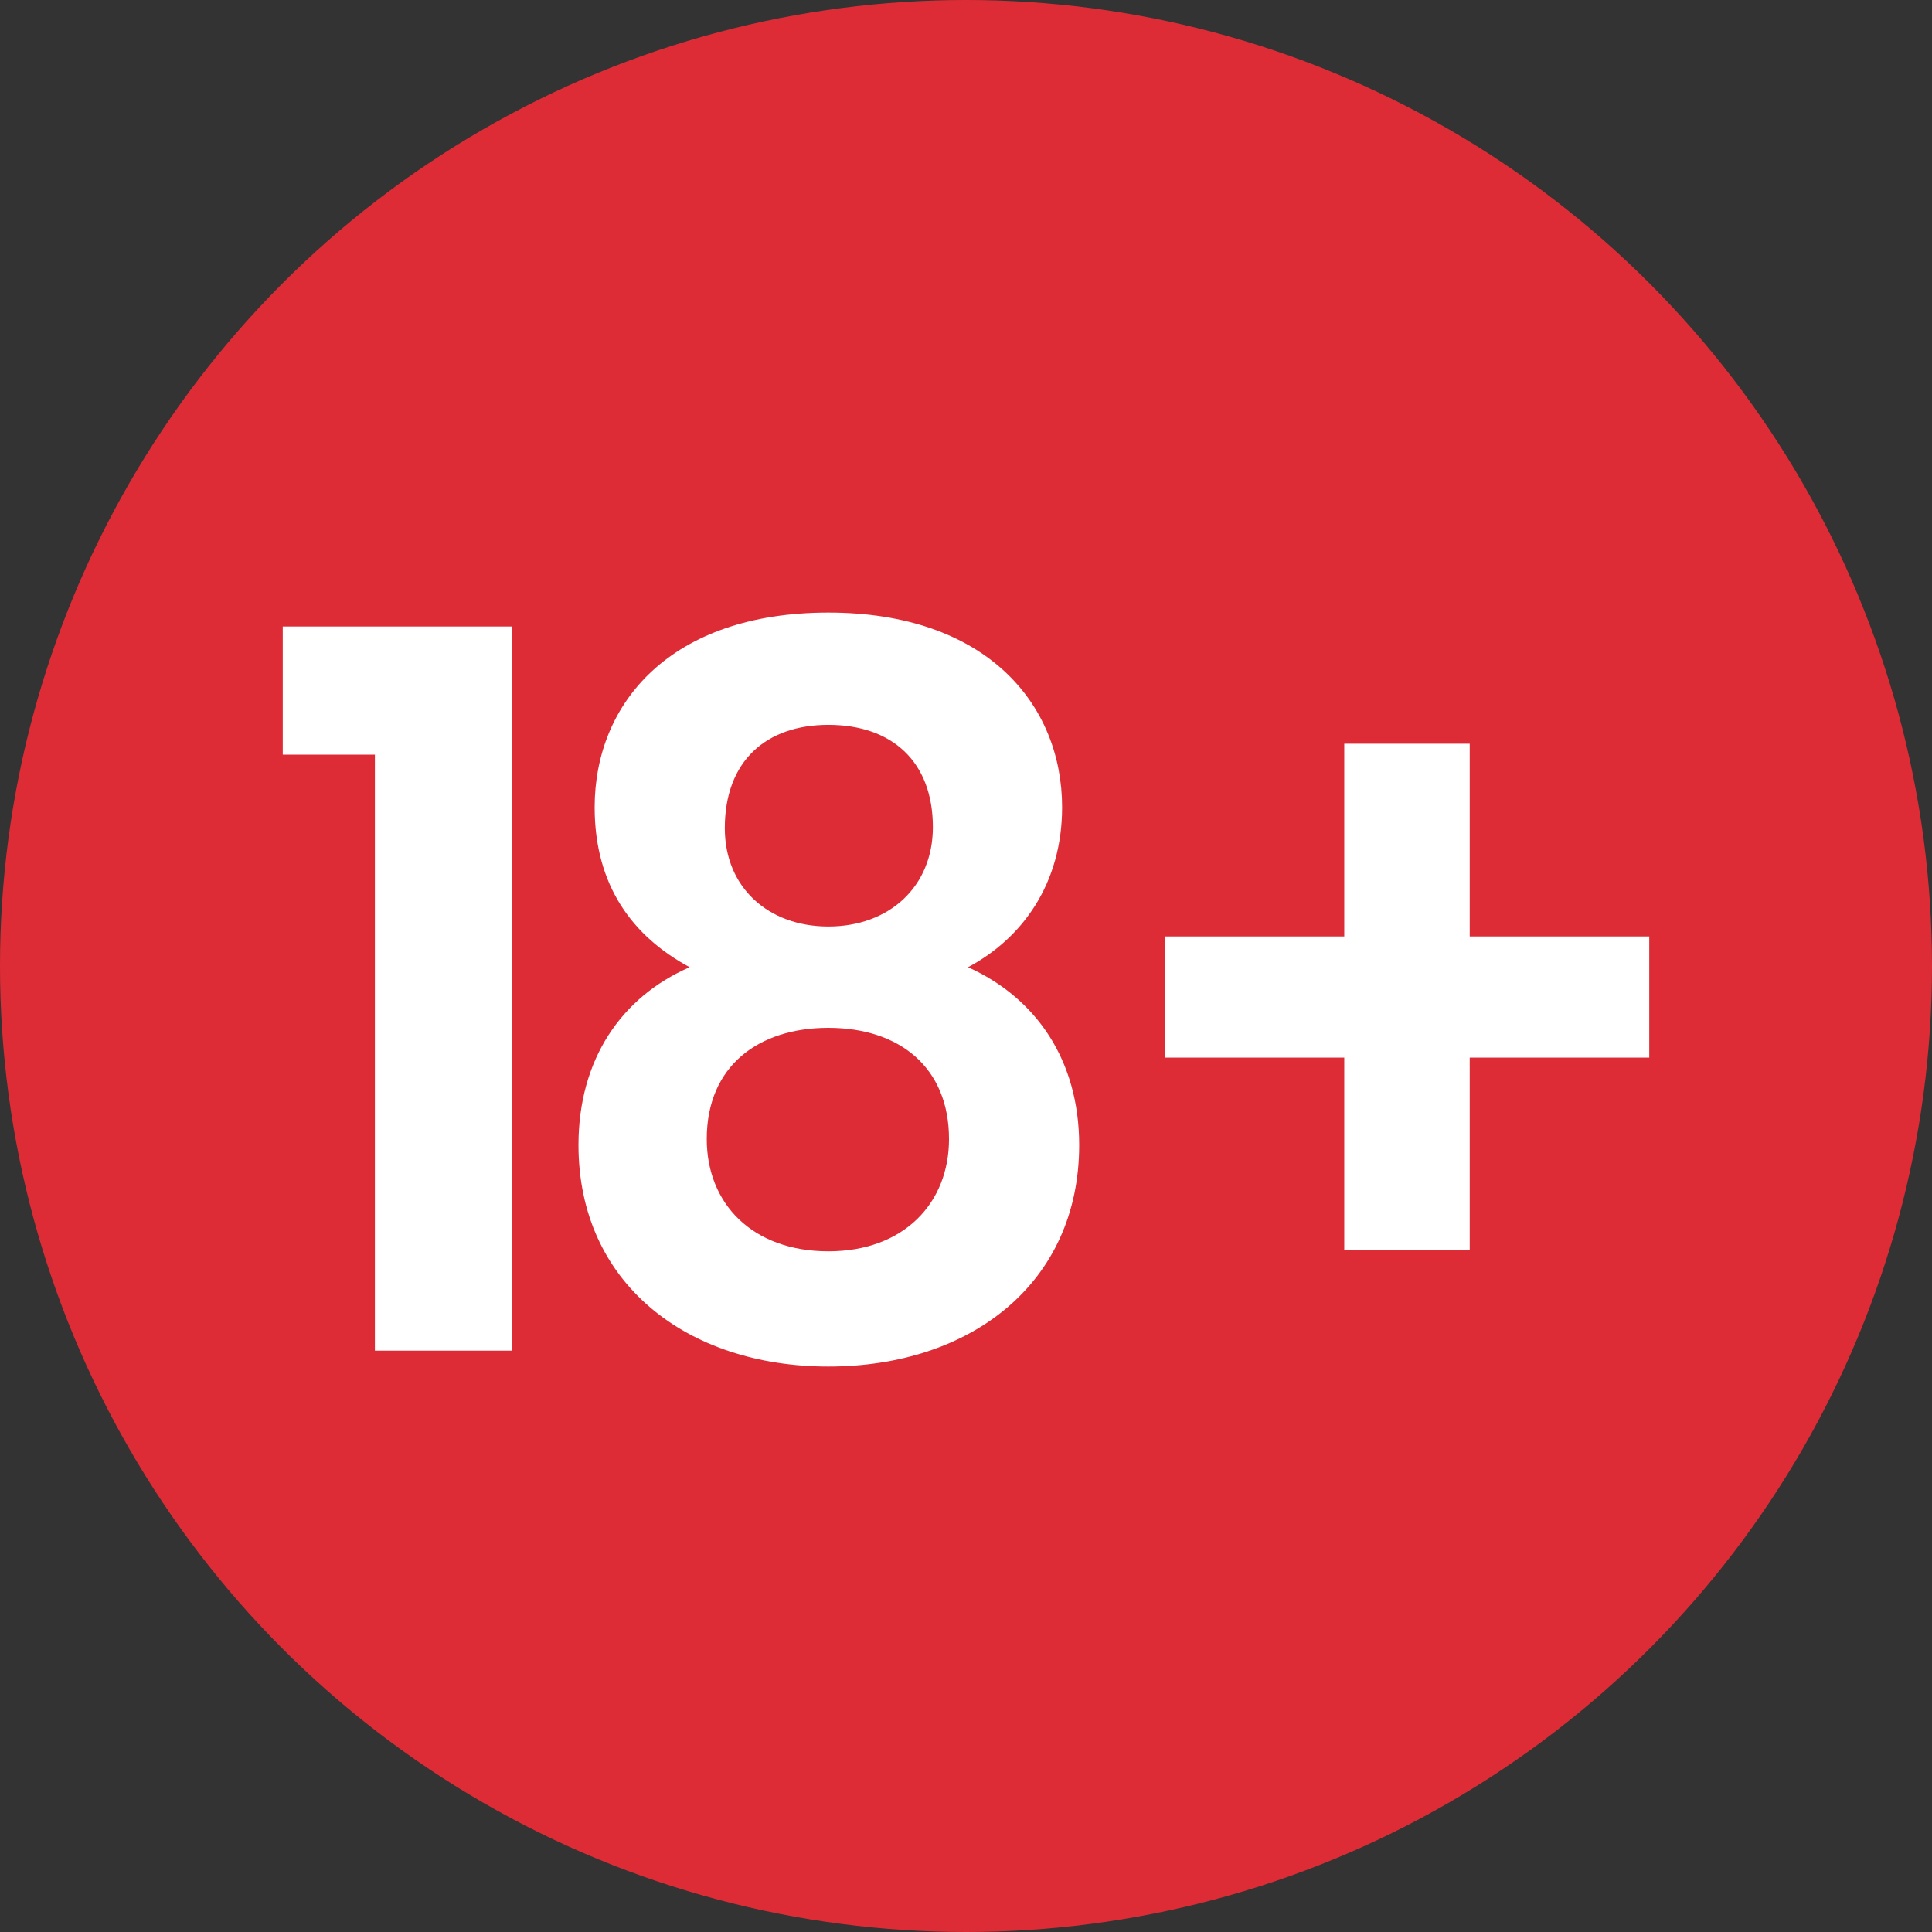 <?xml version="1.0" encoding="UTF-8"?>
<svg xmlns="http://www.w3.org/2000/svg" width="43" height="43" viewBox="0 0 43 43" fill="none">
  <rect x="0" y="0" width="43" height="43" fill="#333333" stroke="none"/>
  <circle cx="21.5" cy="21.5" r="21.5" fill="#DE2C36"></circle>
  <path d="M8.344 30.061V16.796H6.293V13.944H11.389V30.061H8.344Z" fill="white"></path>
  <path d="M15.349 21.527C14.081 20.842 13.235 19.714 13.235 17.968C13.235 15.646 14.926 13.634 18.437 13.634C21.947 13.634 23.639 15.668 23.639 17.968C23.639 19.67 22.751 20.886 21.545 21.527C23.068 22.212 24.019 23.605 24.019 25.485C24.019 28.558 21.609 30.415 18.437 30.415C15.286 30.415 12.875 28.558 12.875 25.485C12.875 23.583 13.827 22.19 15.349 21.527ZM18.437 20.621C19.79 20.621 20.763 19.736 20.763 18.41C20.763 16.951 19.854 16.133 18.437 16.133C17.062 16.133 16.132 16.928 16.132 18.432C16.132 19.758 17.105 20.621 18.437 20.621ZM18.437 22.876C16.893 22.876 15.73 23.716 15.73 25.352C15.73 26.789 16.745 27.85 18.437 27.85C20.128 27.85 21.122 26.767 21.122 25.352C21.122 23.76 20.023 22.876 18.437 22.876Z" fill="white"></path>
  <path d="M29.919 16.553H32.711V20.842H36.707V23.539H32.711V27.828H29.919V23.539H25.922V20.842H29.919V16.553Z" fill="white"></path>
</svg>
